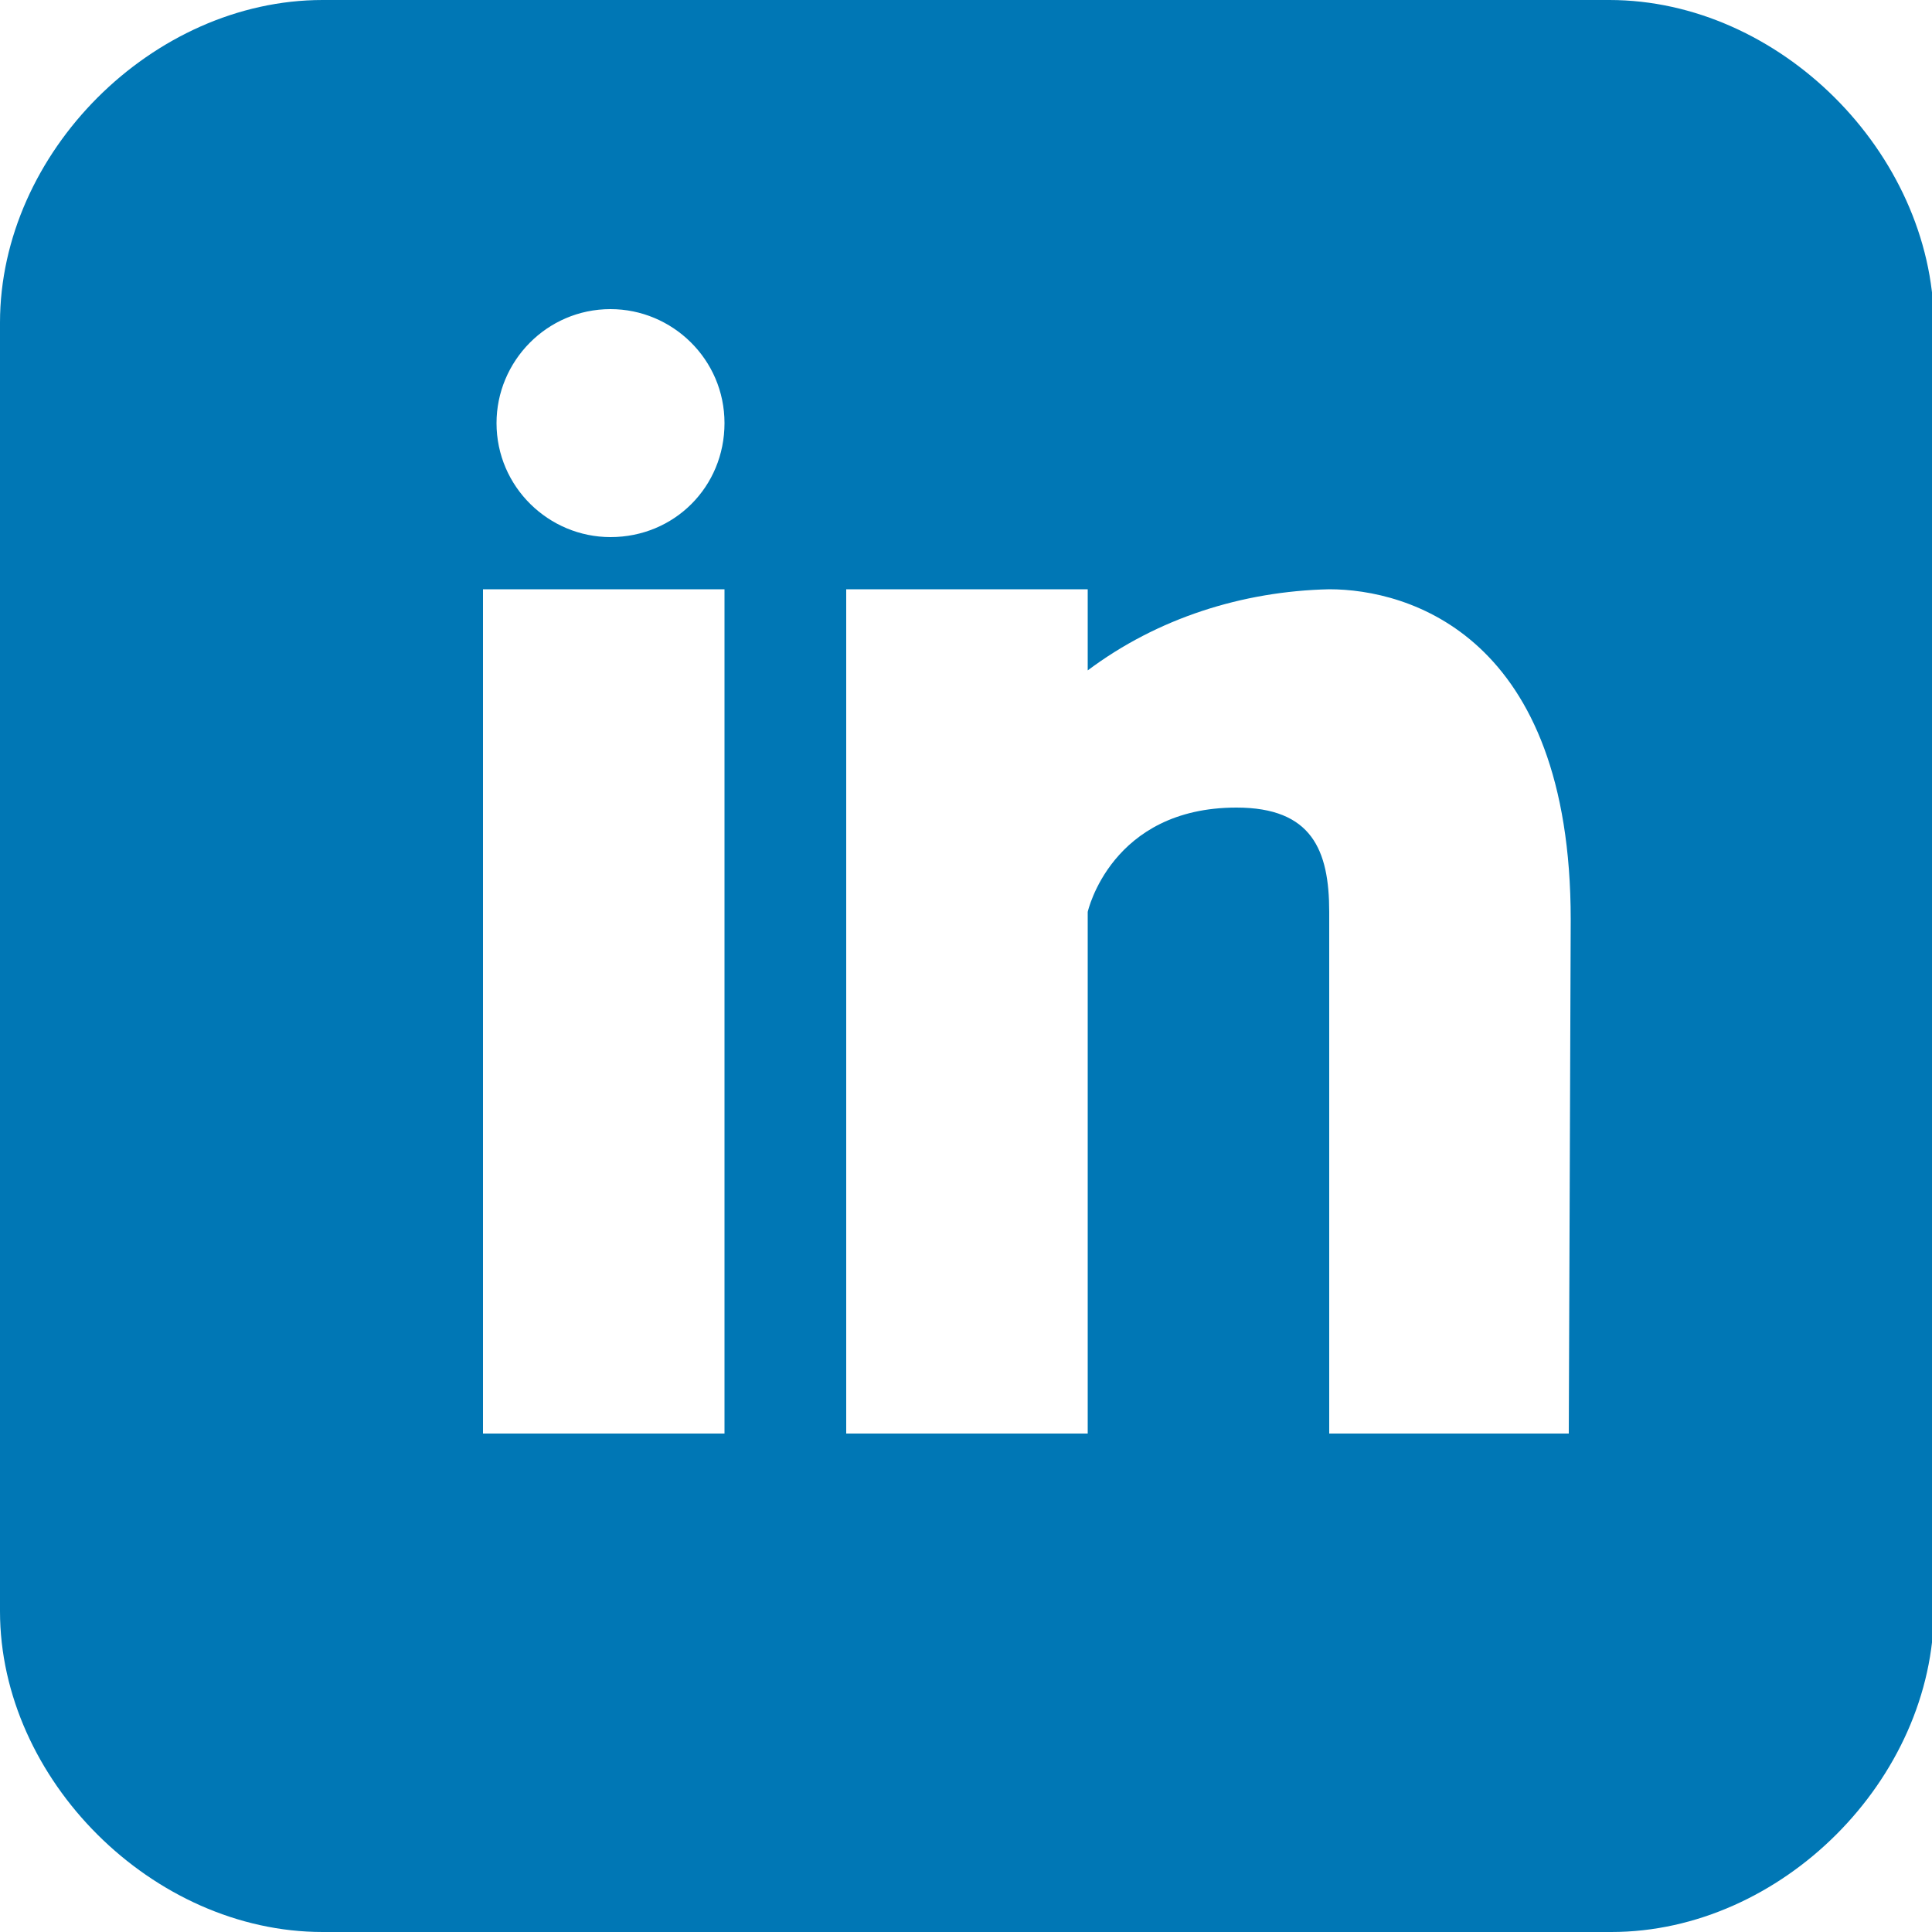 <?xml version="1.0" encoding="utf-8"?>
<!-- Generator: Adobe Illustrator 21.1.0, SVG Export Plug-In . SVG Version: 6.00 Build 0)  -->
<svg version="1.1" id="Ebene_1" xmlns="http://www.w3.org/2000/svg" xmlns:xlink="http://www.w3.org/1999/xlink" x="0px" y="0px"
	 viewBox="0 0 100 100" style="enable-background:new 0 0 100 100;" xml:space="preserve">
<style type="text/css">
	.st0{fill:#0077B5;}
</style>
<title>linkedin</title>
<path class="st0" d="M83.3,0H16.7C7.9,0,0,7.9,0,16.7v66.7C0,92.1,7.9,100,16.7,100h66.7c8.8,0,16.7-7.9,16.7-16.7V16.7
	C100,7.9,92.1,0,83.3,0z M37.5,74.2H25V30.5h12.5V74.2z M31.6,27.8c-3.2,0-5.9-2.6-5.9-5.9c0-3.2,2.6-5.9,5.9-5.9
	c3.2,0,5.9,2.6,5.9,5.9c0,0,0,0,0,0C37.5,25.2,34.9,27.8,31.6,27.8C31.6,27.8,31.6,27.8,31.6,27.8z M81.2,74.2H68.8v-27
	c0-3.2-0.9-5.4-4.8-5.4c-6.5,0-7.7,5.4-7.7,5.4v27H43.8V30.5h12.5v4.2c3.6-2.7,8-4.1,12.5-4.2c4.1,0,12.5,2.4,12.5,17.1L81.2,74.2z"
	/>
</svg>
